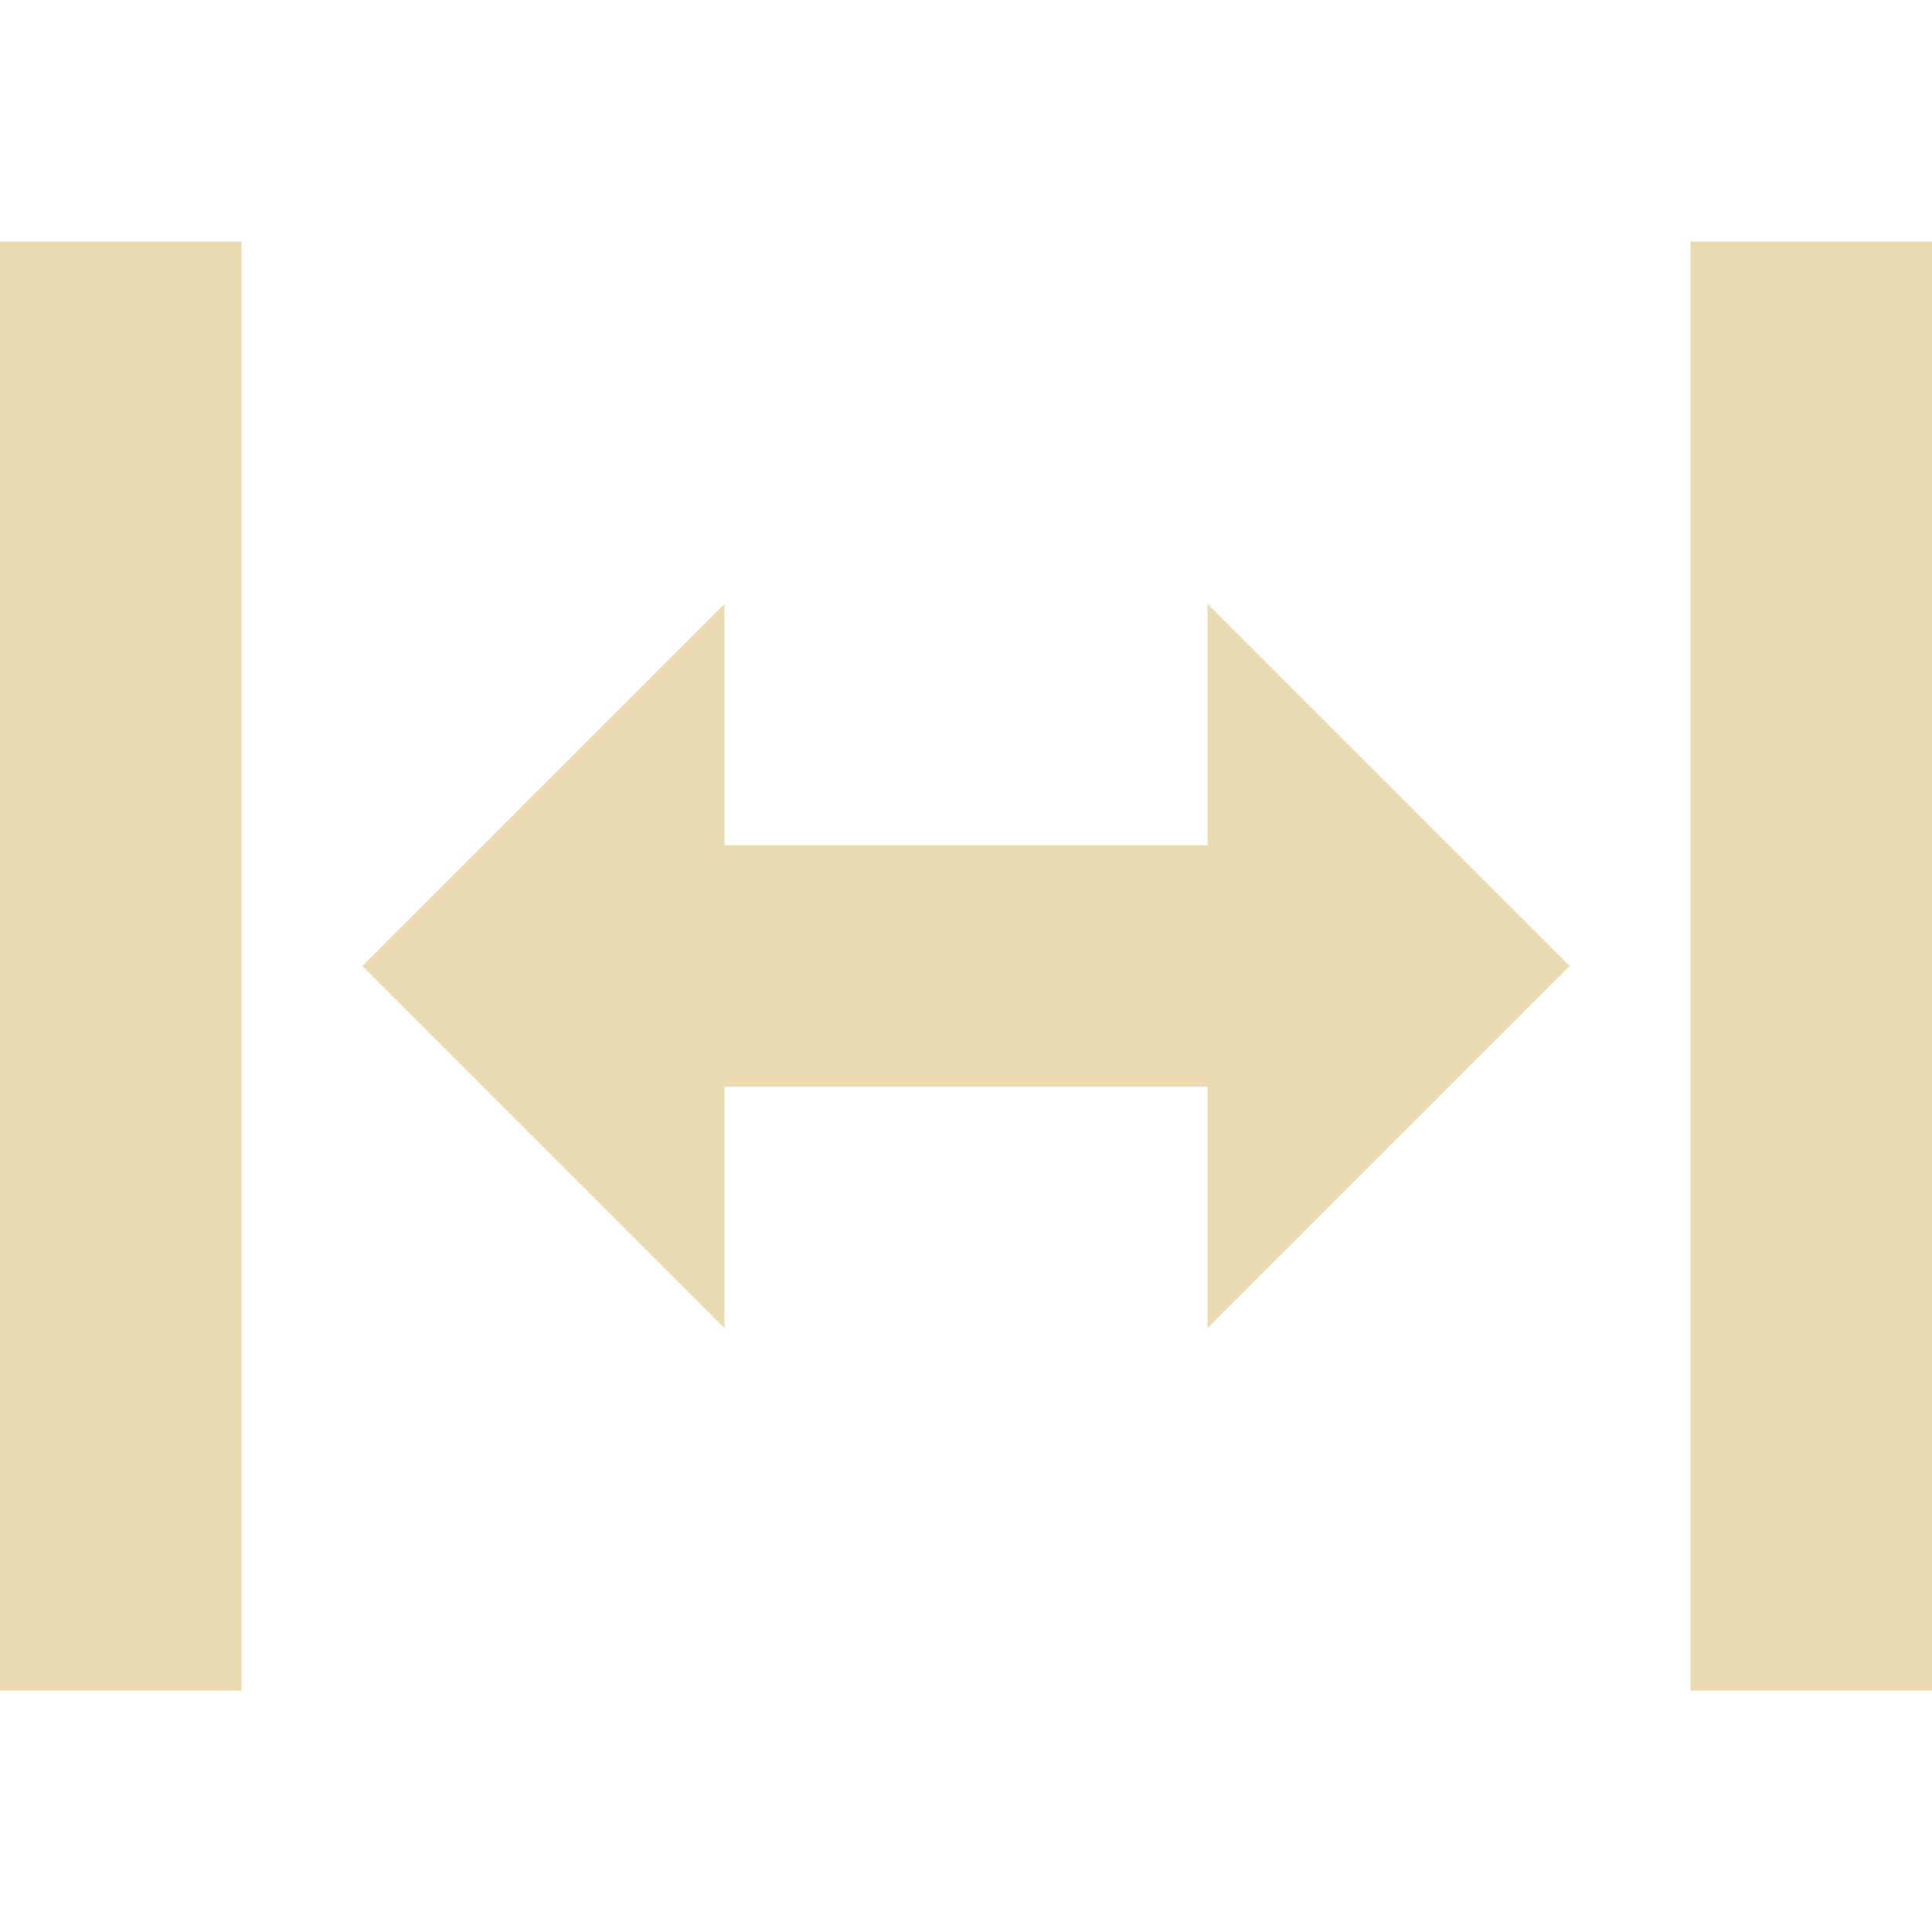 <svg width="16" height="16" version="1.1" xmlns="http://www.w3.org/2000/svg">
  <defs>
    <style type="text/css" id="current-color-scheme">.ColorScheme-Text { color:#ebdbb2; } .ColorScheme-Highlight { color:#458588; }</style>
  </defs>
  <path class="ColorScheme-Text" d="m-5e-8 2v12h2v-12zm14 0v12h2v-12zm-8 3-3 3 3 3v-2h4v2l3-3-3-3v2h-4z" fill="currentColor"/>
</svg>
